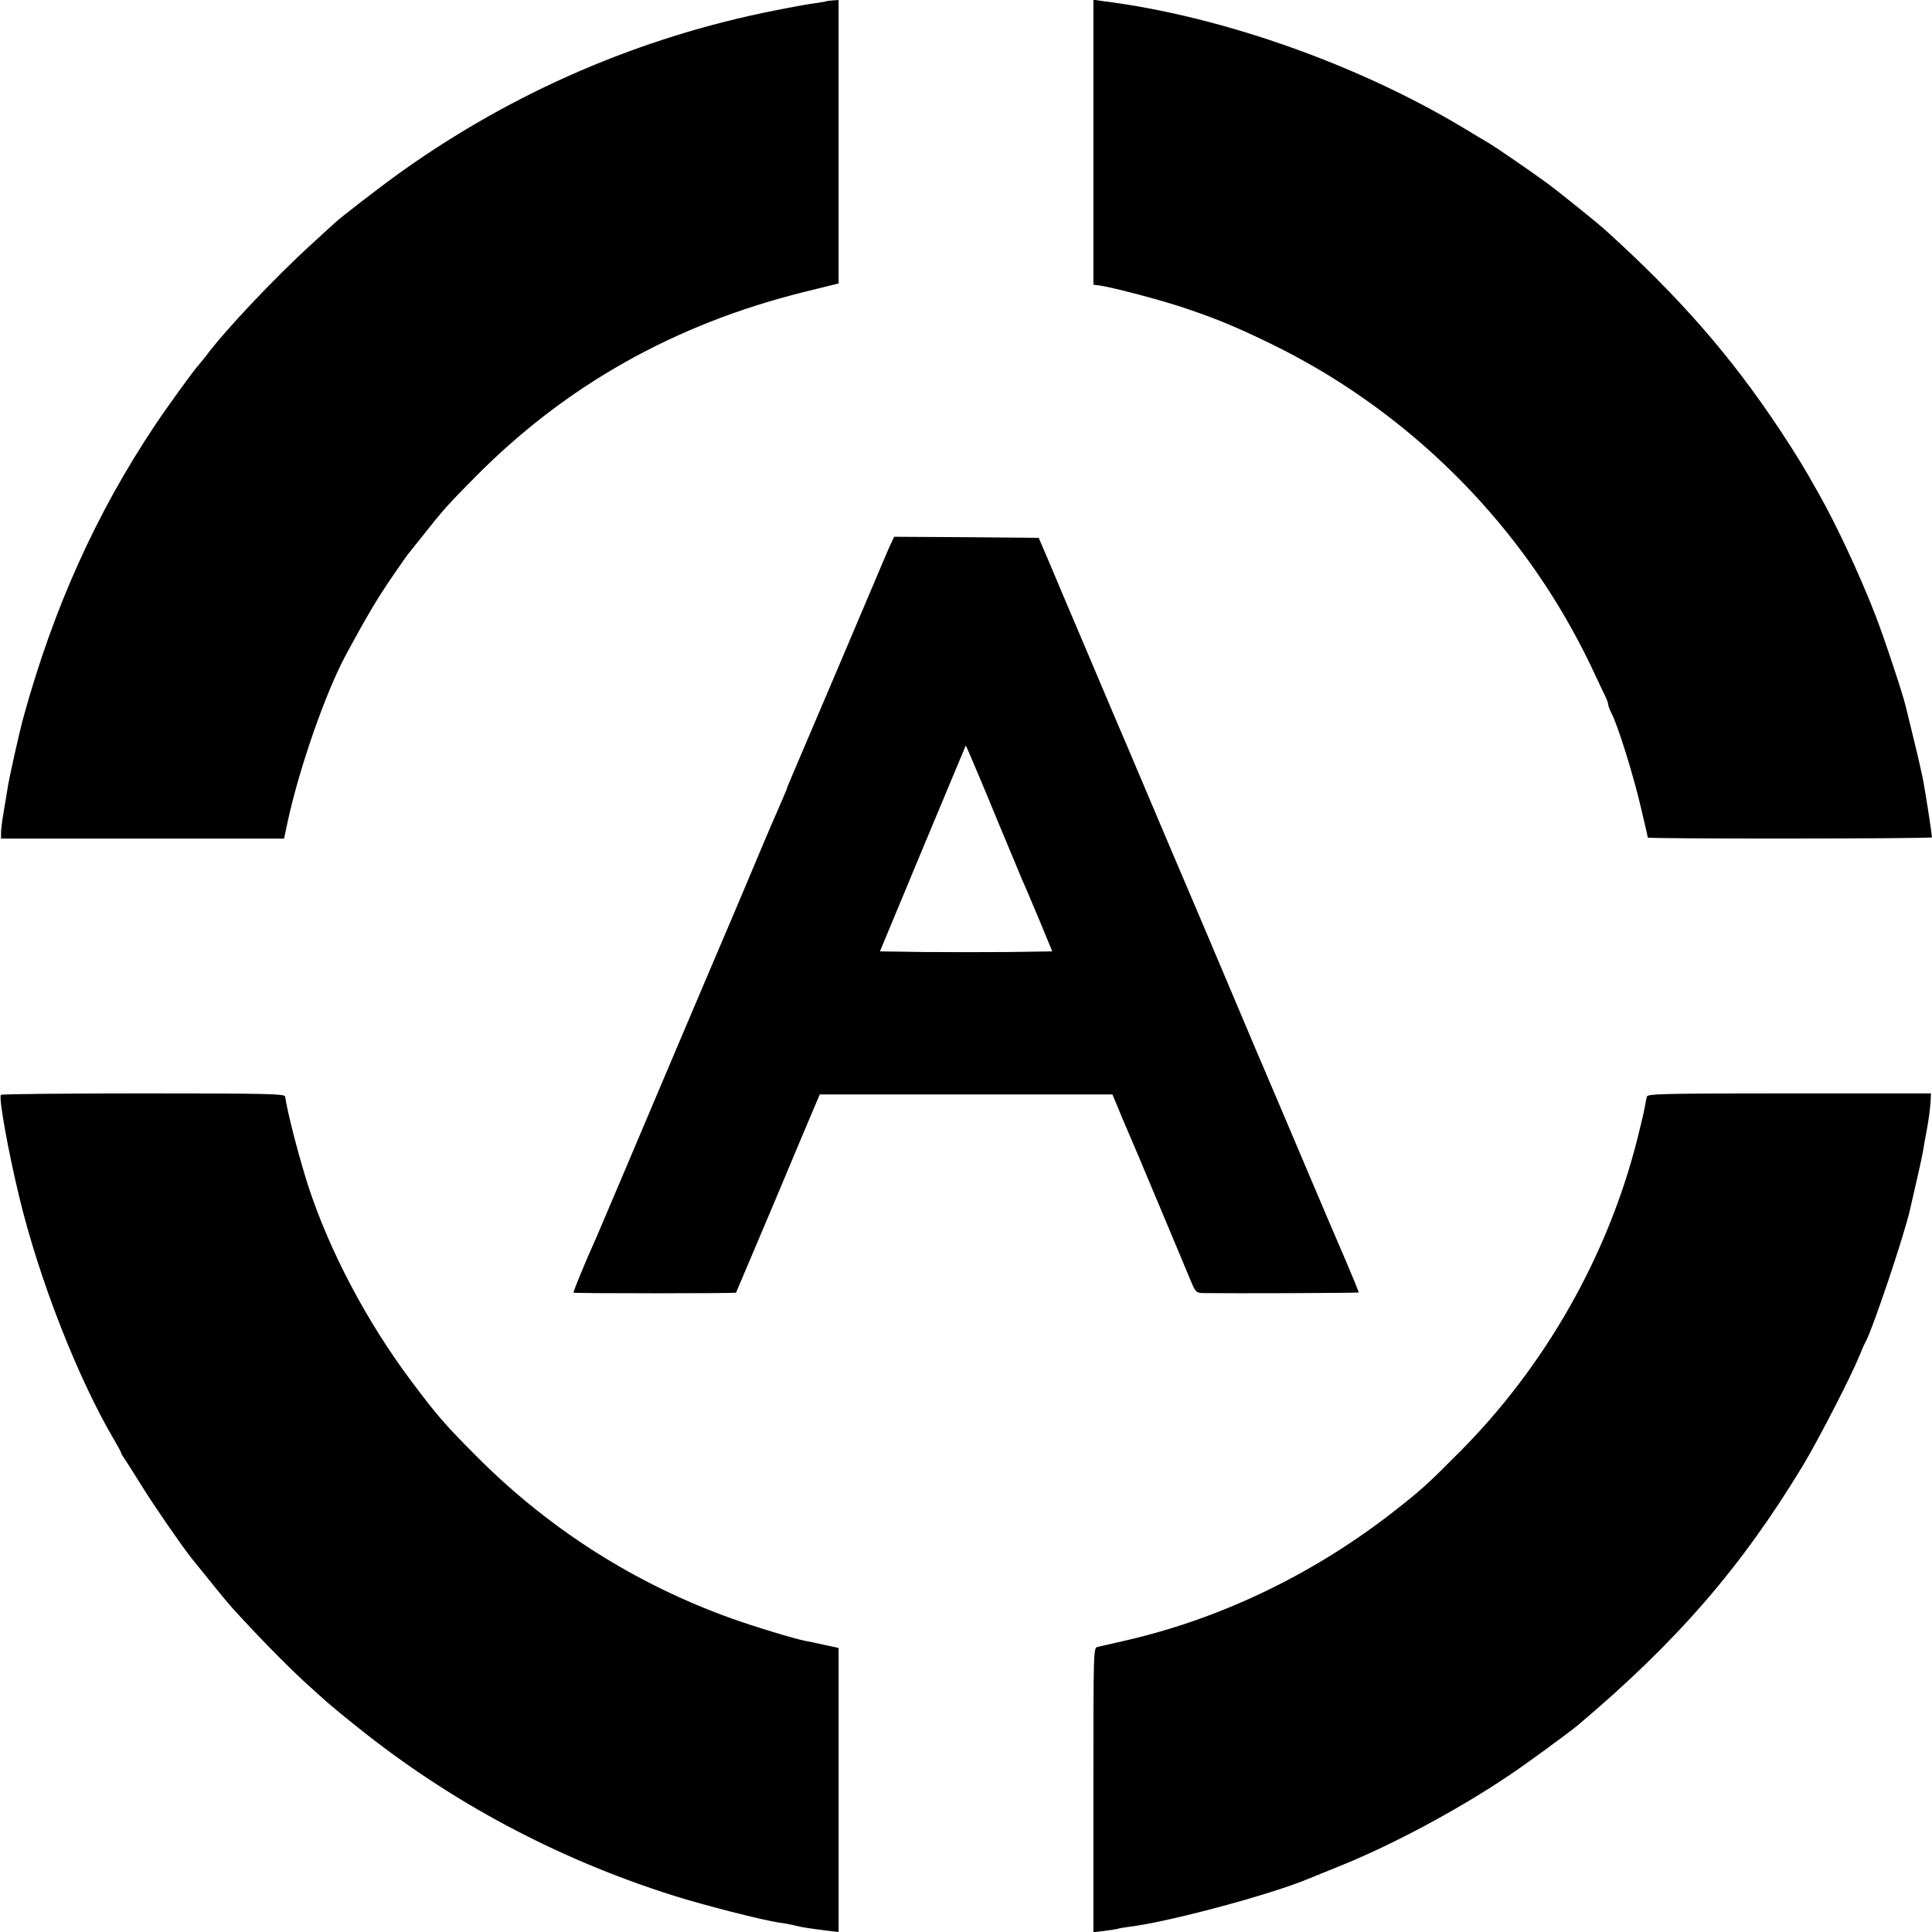 <?xml version="1.0" standalone="no"?>
<!DOCTYPE svg PUBLIC "-//W3C//DTD SVG 20010904//EN"
 "http://www.w3.org/TR/2001/REC-SVG-20010904/DTD/svg10.dtd">
<svg version="1.0" xmlns="http://www.w3.org/2000/svg"
 width="925pt" height="925pt" viewBox="0 0 925 925"
 preserveAspectRatio="xMidYMid meet">
<g transform="translate(0,925) scale(0.1,-0.1)"
fill="#000000" stroke="none">
<path d="M3957 9244 c-1 -1 -24 -5 -52 -9 -27 -3 -115 -19 -195 -35 -647 -128
-1252 -390 -1787 -771 -101 -72 -303 -228 -323 -249 -3 -3 -50 -45 -104 -95
-174 -158 -419 -416 -511 -541 -17 -21 -33 -41 -36 -44 -12 -10 -149 -199
-207 -286 -283 -424 -486 -876 -630 -1399 -18 -65 -70 -296 -76 -341 -4 -23
-12 -75 -19 -115 -7 -41 -13 -85 -12 -99 l0 -25 677 0 678 0 16 75 c55 258
184 629 283 810 101 187 153 274 230 385 30 44 59 85 63 90 5 6 38 48 76 95
89 113 117 145 247 276 434 439 955 732 1574 886 l166 41 0 678 0 679 -28 -2
c-15 -1 -29 -3 -30 -4z"/>
<path d="M5235 8569 l0 -682 30 -4 c54 -7 268 -63 380 -99 168 -55 275 -99
450 -185 602 -295 1110 -779 1433 -1365 34 -61 80 -151 102 -200 23 -49 48
-102 56 -118 8 -16 14 -34 14 -40 0 -6 7 -24 15 -40 31 -58 106 -300 141 -451
26 -110 32 -136 33 -145 1 -7 1361 -6 1361 1 0 11 -28 195 -40 260 -6 35 -27
127 -46 204 -19 77 -37 151 -40 164 -11 50 -104 331 -147 441 -74 190 -186
430 -269 576 -75 134 -108 187 -187 307 -235 354 -482 637 -841 961 -31 28
-222 182 -270 217 -72 53 -242 170 -282 194 -9 5 -71 42 -137 82 -505 300
-1151 527 -1706 597 l-50 7 0 -682z"/>
<path d="M4261 6638 c-10 -24 -30 -70 -44 -103 -19 -46 -379 -893 -440 -1035
-6 -14 -11 -27 -11 -30 -1 -4 -19 -45 -71 -165 -7 -16 -57 -133 -110 -260 -53
-126 -116 -275 -140 -330 -23 -55 -100 -235 -170 -400 -262 -618 -407 -961
-420 -990 -52 -115 -112 -261 -109 -264 4 -4 774 -4 778 0 1 2 85 200 186 439
100 239 190 452 199 473 l16 37 701 0 700 0 24 -57 c13 -32 31 -76 41 -98 16
-36 75 -175 236 -560 30 -71 64 -154 76 -182 21 -49 24 -53 57 -54 129 -2 742
0 745 3 1 2 -26 68 -60 148 -35 80 -120 280 -190 445 -70 165 -133 314 -140
330 -21 48 -175 410 -280 660 -54 127 -123 291 -155 365 -32 74 -108 254 -170
400 -62 146 -118 279 -125 295 -8 17 -84 197 -170 400 -87 204 -176 415 -199
470 l-43 100 -346 3 -346 2 -20 -42z m509 -1303 c62 -148 118 -283 125 -300 8
-16 43 -100 79 -185 l64 -155 -203 -3 c-112 -1 -298 -1 -413 0 l-209 3 205
493 206 493 17 -38 c9 -21 68 -159 129 -308z"/>
<path d="M4 4008 c-10 -17 34 -265 88 -488 94 -392 281 -871 457 -1168 17 -29
31 -55 31 -58 0 -3 8 -17 19 -32 10 -15 44 -70 77 -122 49 -81 200 -300 240
-349 105 -131 164 -203 193 -236 111 -123 257 -273 352 -360 106 -97 135 -122
249 -213 448 -360 958 -632 1515 -808 146 -46 428 -118 505 -129 25 -3 61 -10
80 -15 32 -8 65 -13 170 -26 l35 -4 0 680 0 680 -70 15 c-38 9 -79 17 -90 19
-49 9 -250 70 -355 108 -456 164 -862 421 -1206 763 -159 159 -199 204 -323
370 -216 288 -395 627 -498 945 -43 136 -96 339 -108 420 -2 13 -85 15 -679
15 -373 0 -680 -3 -682 -7z"/>
<path d="M7885 4000 c-2 -8 -7 -31 -10 -50 -3 -19 -19 -87 -35 -150 -141 -562
-443 -1093 -855 -1505 -153 -154 -181 -179 -311 -281 -379 -296 -816 -508
-1266 -614 -73 -17 -142 -33 -153 -35 -20 -4 -20 -12 -20 -685 l0 -681 50 6
c27 3 57 8 65 10 8 3 34 7 57 10 189 23 680 155 858 230 17 7 84 34 150 61
247 99 561 267 800 427 88 58 289 206 337 245 477 402 786 759 1081 1247 74
123 231 428 270 525 10 25 22 53 28 63 37 68 188 519 214 637 2 8 12 53 23
100 23 99 39 171 46 220 4 19 8 46 11 60 8 38 19 122 19 150 l1 25 -678 0
c-593 0 -678 -2 -682 -15z"/>
</g>
</svg>
